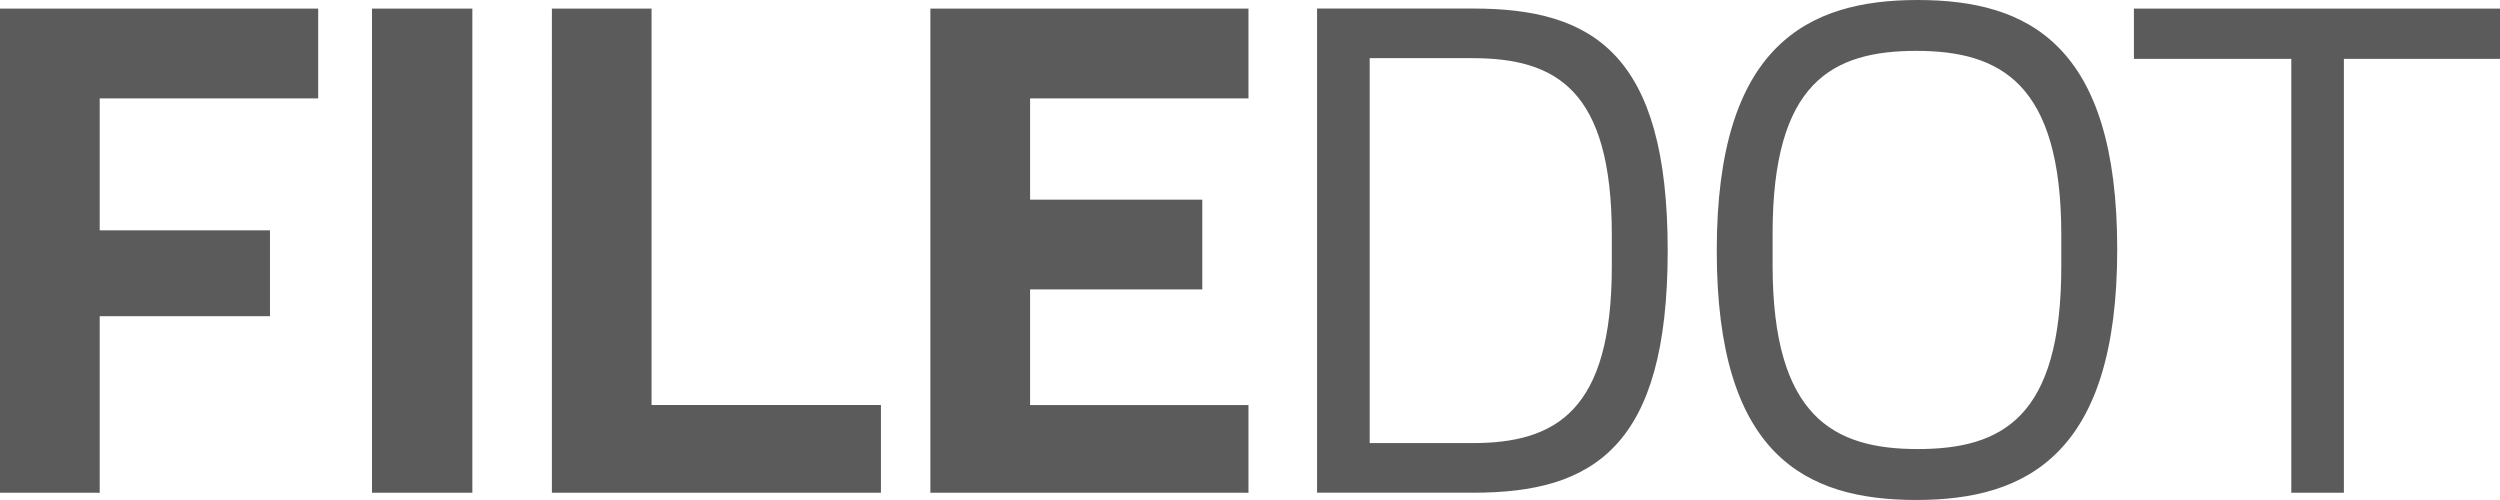 <svg xmlns="http://www.w3.org/2000/svg" xml:space="preserve" width="50mm" height="37.793" style="shape-rendering:geometricPrecision;text-rendering:geometricPrecision;image-rendering:optimizeQuality;fill-rule:evenodd;clip-rule:evenodd" viewBox="0 0 582.45 116.48"><path d="M545.46 114.79h-11.63V13.71h-36.67V2h85.29v11.71h-36.37v101.08h-.62zM422.53 96.44c5.99 6.27 14.43 8.18 24.23 8.18 9.82 0 18.18-1.83 24.09-8.02 5.93-6.23 9.39-16.87 9.39-34.51v-7.38c0-17.64-3.55-28.37-9.55-34.68-5.97-6.27-14.41-8.18-24.23-8.18-9.8 0-18.18 1.85-24.07 8.04-5.93 6.21-9.41 16.87-9.41 34.51v7.38c0 17.64 3.57 28.37 9.56 34.65zm57.03 8.71c-8.51 8.69-20.2 11.33-33.1 11.33-12.88 0-24.51-2.58-32.94-11.17-8.39-8.57-13.55-23.06-13.55-46.91 0-23.85 5.24-38.45 13.71-47.07C422.17 2.66 433.88 0 446.76 0c12.9 0 24.53 2.58 32.94 11.17 8.41 8.57 13.57 23.08 13.57 46.91 0 23.85-5.24 38.45-13.71 47.07zM319.11 13.54v89.69h23.99c9.72 0 17.84-1.9 23.49-7.96 5.69-6.09 8.93-16.39 8.93-33.18v-7.38c0-16.87-3.25-27.2-8.93-33.26-5.64-6.03-13.77-7.9-23.49-7.9h-23.99zm24.13 101.24h-36.39V1.99h36.39c13.97 0 25.28 2.62 33.14 11.03 7.82 8.39 12.16 22.46 12.16 45.38 0 22.9-4.33 36.99-12.16 45.36-7.86 8.41-19.17 11.03-33.14 11.03zm-52.98.02h-73.5V2.01h74.11v20.91h-50.88v23.59h40.12v20.91h-40.12v26.95h50.88v20.44h-.61zm-85.62 0h-76.06V2.01h23.22v92.35h53.44v20.44h-.6zm-95.21 0H86.67V2.01h23.38V114.8h-.62zm-86.81 0H0V2.01h74.13v20.91h-50.9v30.74H62.9v20H23.23v41.15h-.6z" style="fill:#5b5b5b;fill-rule:nonzero"/></svg>